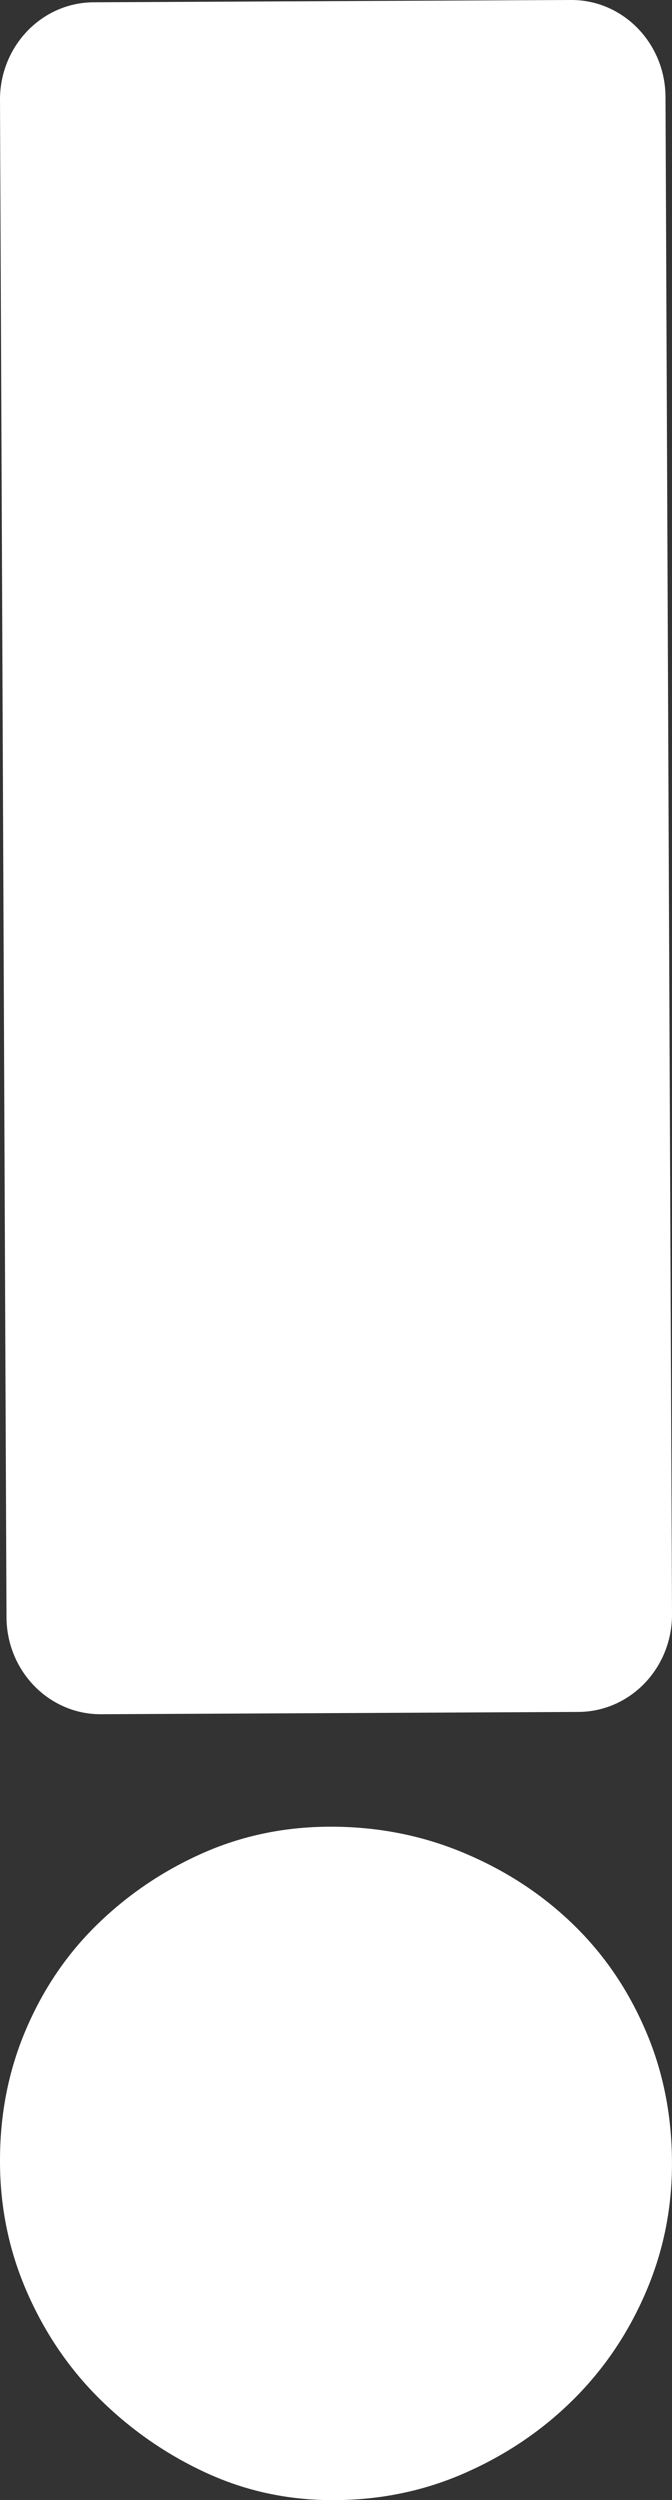 <svg width="199" height="740" viewBox="0 0 199 740" fill="none" xmlns="http://www.w3.org/2000/svg">
<rect x="0" y="0" width="199" height="740" fill="#333333" stroke="none"/>
<path d="M198.988 639.624C199.094 653.209 196.543 666.051 191.345 678.236C186.147 690.42 179.022 701.016 169.897 710.117C160.808 719.172 150.181 726.423 137.97 731.836C125.8 737.243 112.775 739.964 98.896 739.999C85.558 740.055 73.06 737.393 61.367 732.061C49.675 726.728 39.212 719.519 29.988 710.517C20.765 701.514 13.511 690.928 8.143 678.768C2.776 666.607 0.062 653.753 0.002 640.206C-0.086 626.07 2.472 612.931 7.67 600.747C12.868 588.563 20.008 578.091 29.126 569.287C38.244 560.482 48.578 553.56 60.201 548.429C71.823 543.298 84.285 540.727 97.624 540.672C111.503 540.636 124.563 543.147 136.804 548.204C149.044 553.26 159.8 560.139 168.993 568.892C178.228 577.64 185.504 588.054 190.83 600.22C196.193 612.338 198.9 625.489 198.988 639.624Z" fill="white"/>
<path d="M0 29.642L1.926 478.69C2.001 494.612 14.527 507.458 29.902 507.385L171.296 506.705C186.672 506.631 199.075 493.664 199 477.743L197.074 28.695C196.999 12.774 184.473 -0.074 169.098 0L27.704 0.68C12.328 0.754 -0.075 13.721 0 29.642Z" fill="white"/>
</svg>
